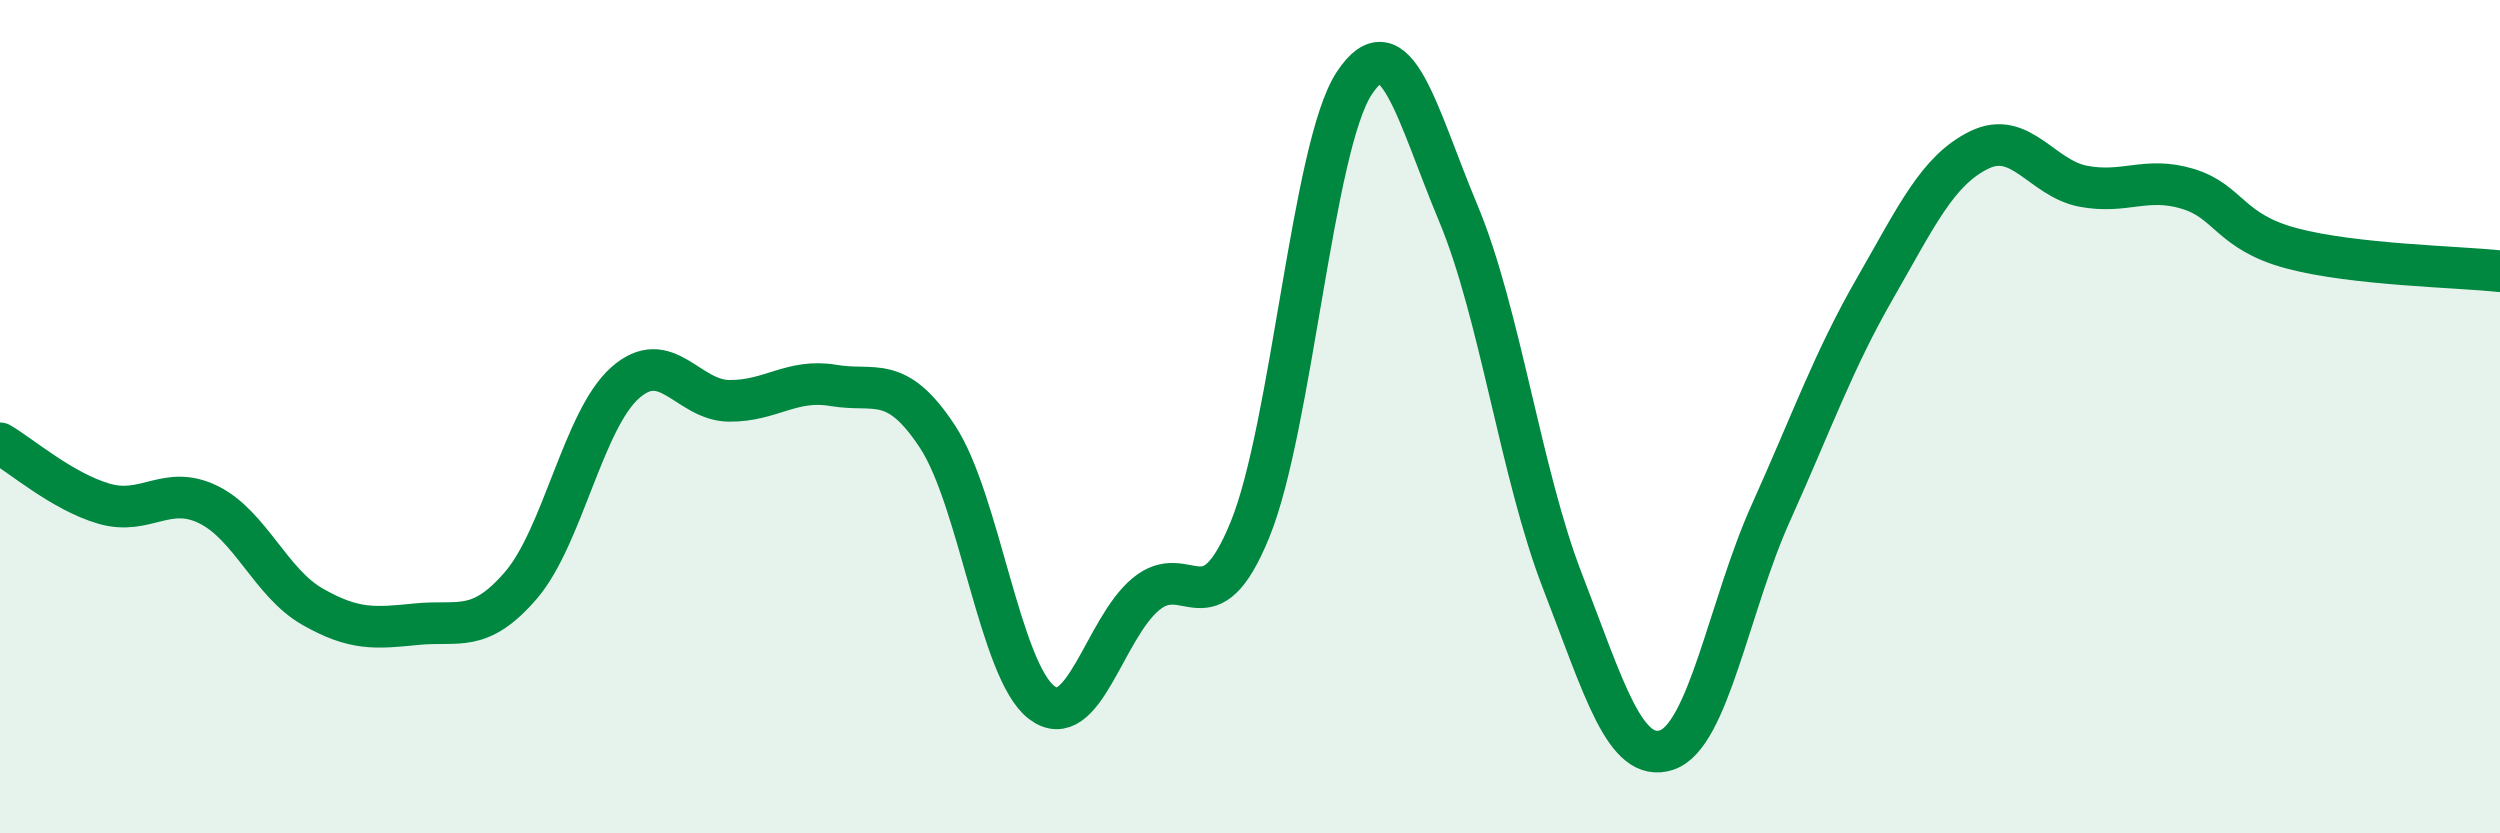 
    <svg width="60" height="20" viewBox="0 0 60 20" xmlns="http://www.w3.org/2000/svg">
      <path
        d="M 0,10.64 C 0.5,10.93 1.5,11.8 2.5,12.09 C 3.5,12.38 4,11.62 5,12.11 C 6,12.6 6.5,13.99 7.5,14.56 C 8.5,15.13 9,15.08 10,14.98 C 11,14.88 11.5,15.21 12.5,14.05 C 13.5,12.89 14,10.08 15,9.19 C 16,8.3 16.5,9.61 17.5,9.62 C 18.5,9.63 19,9.08 20,9.25 C 21,9.42 21.5,8.96 22.5,10.48 C 23.5,12 24,16.1 25,16.86 C 26,17.62 26.5,15.09 27.5,14.26 C 28.5,13.43 29,15.16 30,12.71 C 31,10.26 31.5,3.52 32.5,2 C 33.5,0.48 34,2.73 35,5.12 C 36,7.51 36.5,11.37 37.5,13.95 C 38.5,16.53 39,18.33 40,18 C 41,17.67 41.5,14.53 42.5,12.31 C 43.5,10.09 44,8.66 45,6.92 C 46,5.18 46.5,4.09 47.5,3.6 C 48.5,3.11 49,4.28 50,4.47 C 51,4.66 51.5,4.23 52.5,4.53 C 53.5,4.83 53.5,5.56 55,5.96 C 56.5,6.36 59,6.4 60,6.51L60 20L0 20Z"
        fill="#008740"
        opacity="0.1"
        stroke-linecap="round"
        stroke-linejoin="round"
      />
      <path
        d="M 0,10.64 C 0.5,10.93 1.5,11.8 2.5,12.09 C 3.5,12.38 4,11.62 5,12.11 C 6,12.6 6.5,13.99 7.5,14.56 C 8.5,15.13 9,15.08 10,14.98 C 11,14.88 11.5,15.21 12.5,14.05 C 13.5,12.89 14,10.08 15,9.19 C 16,8.3 16.5,9.61 17.5,9.62 C 18.5,9.63 19,9.08 20,9.25 C 21,9.42 21.5,8.96 22.5,10.48 C 23.5,12 24,16.1 25,16.86 C 26,17.62 26.5,15.09 27.5,14.26 C 28.5,13.43 29,15.16 30,12.71 C 31,10.26 31.5,3.52 32.5,2 C 33.5,0.48 34,2.73 35,5.12 C 36,7.51 36.5,11.37 37.5,13.95 C 38.5,16.53 39,18.33 40,18 C 41,17.67 41.5,14.53 42.5,12.31 C 43.5,10.09 44,8.66 45,6.92 C 46,5.18 46.5,4.09 47.5,3.6 C 48.5,3.11 49,4.28 50,4.47 C 51,4.66 51.5,4.23 52.5,4.53 C 53.5,4.83 53.5,5.56 55,5.96 C 56.5,6.36 59,6.4 60,6.51"
        stroke="#008740"
        stroke-width="1"
        fill="none"
        stroke-linecap="round"
        stroke-linejoin="round"
      />
    </svg>
  